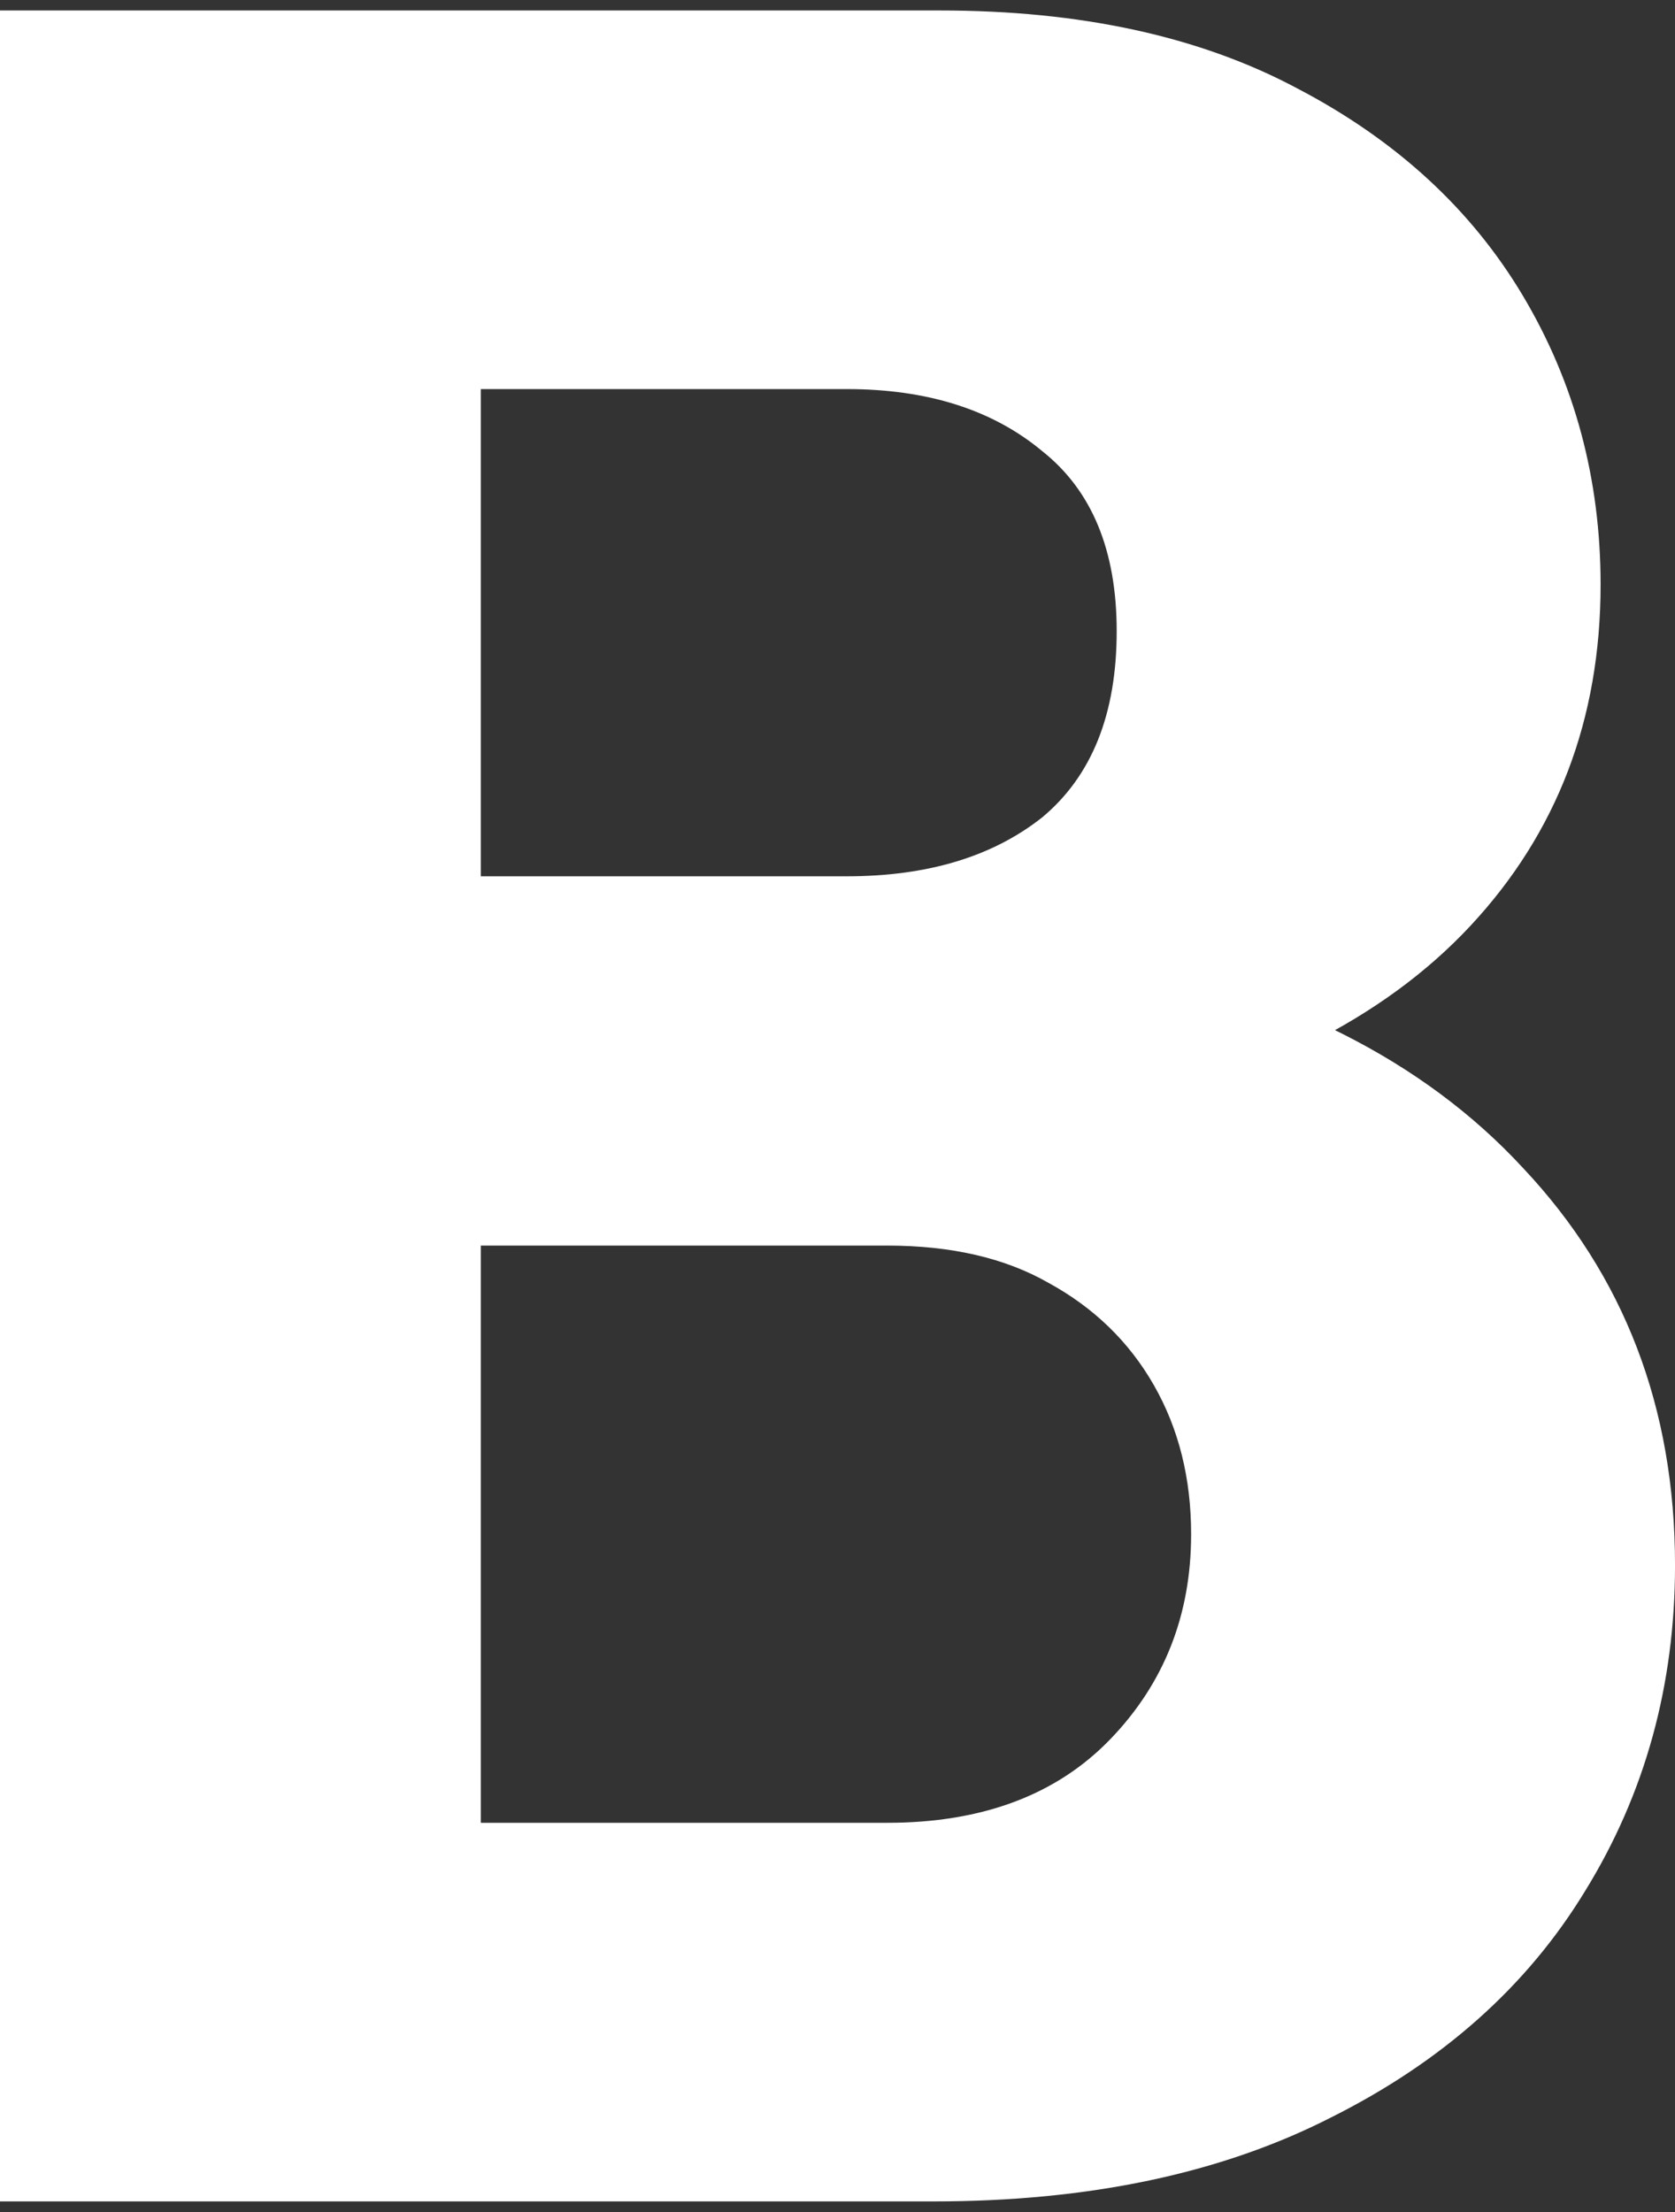 <svg width="125" height="165" viewBox="0 0 125 165" fill="none" xmlns="http://www.w3.org/2000/svg">
<rect x="0" y="0" width="125" height="165" fill="#333333" stroke="none"/>
<path d="M27.778 164.21V135.969H66.205C73.304 135.969 78.859 133.885 82.872 129.719C86.884 125.552 88.89 120.459 88.89 114.441C88.89 110.274 87.965 106.57 86.113 103.329C84.261 100.089 81.637 97.542 78.242 95.69C75.001 93.838 70.989 92.912 66.205 92.912H27.778V65.366H63.196C69.214 65.366 74.075 63.9 77.779 60.968C81.483 57.881 83.335 53.251 83.335 47.078C83.335 41.06 81.483 36.584 77.779 33.652C74.075 30.566 69.214 29.023 63.196 29.023H27.778V0.781H70.14C80.634 0.781 89.508 2.71 96.761 6.568C104.168 10.427 109.801 15.596 113.659 22.078C117.517 28.559 119.447 35.736 119.447 43.606C119.447 53.637 116.206 62.125 109.724 69.07C103.243 76.014 93.674 80.798 81.02 83.422L81.946 71.153C95.681 73.776 106.252 79.1 113.659 87.125C121.221 95.15 125.002 105.027 125.002 116.755C125.002 125.706 122.764 133.808 118.289 141.061C113.968 148.16 107.641 153.793 99.307 157.96C91.128 162.127 81.251 164.21 69.677 164.21H27.778ZM0 164.21V0.781H35.88V164.21H0Z" fill="white"/>
</svg>
